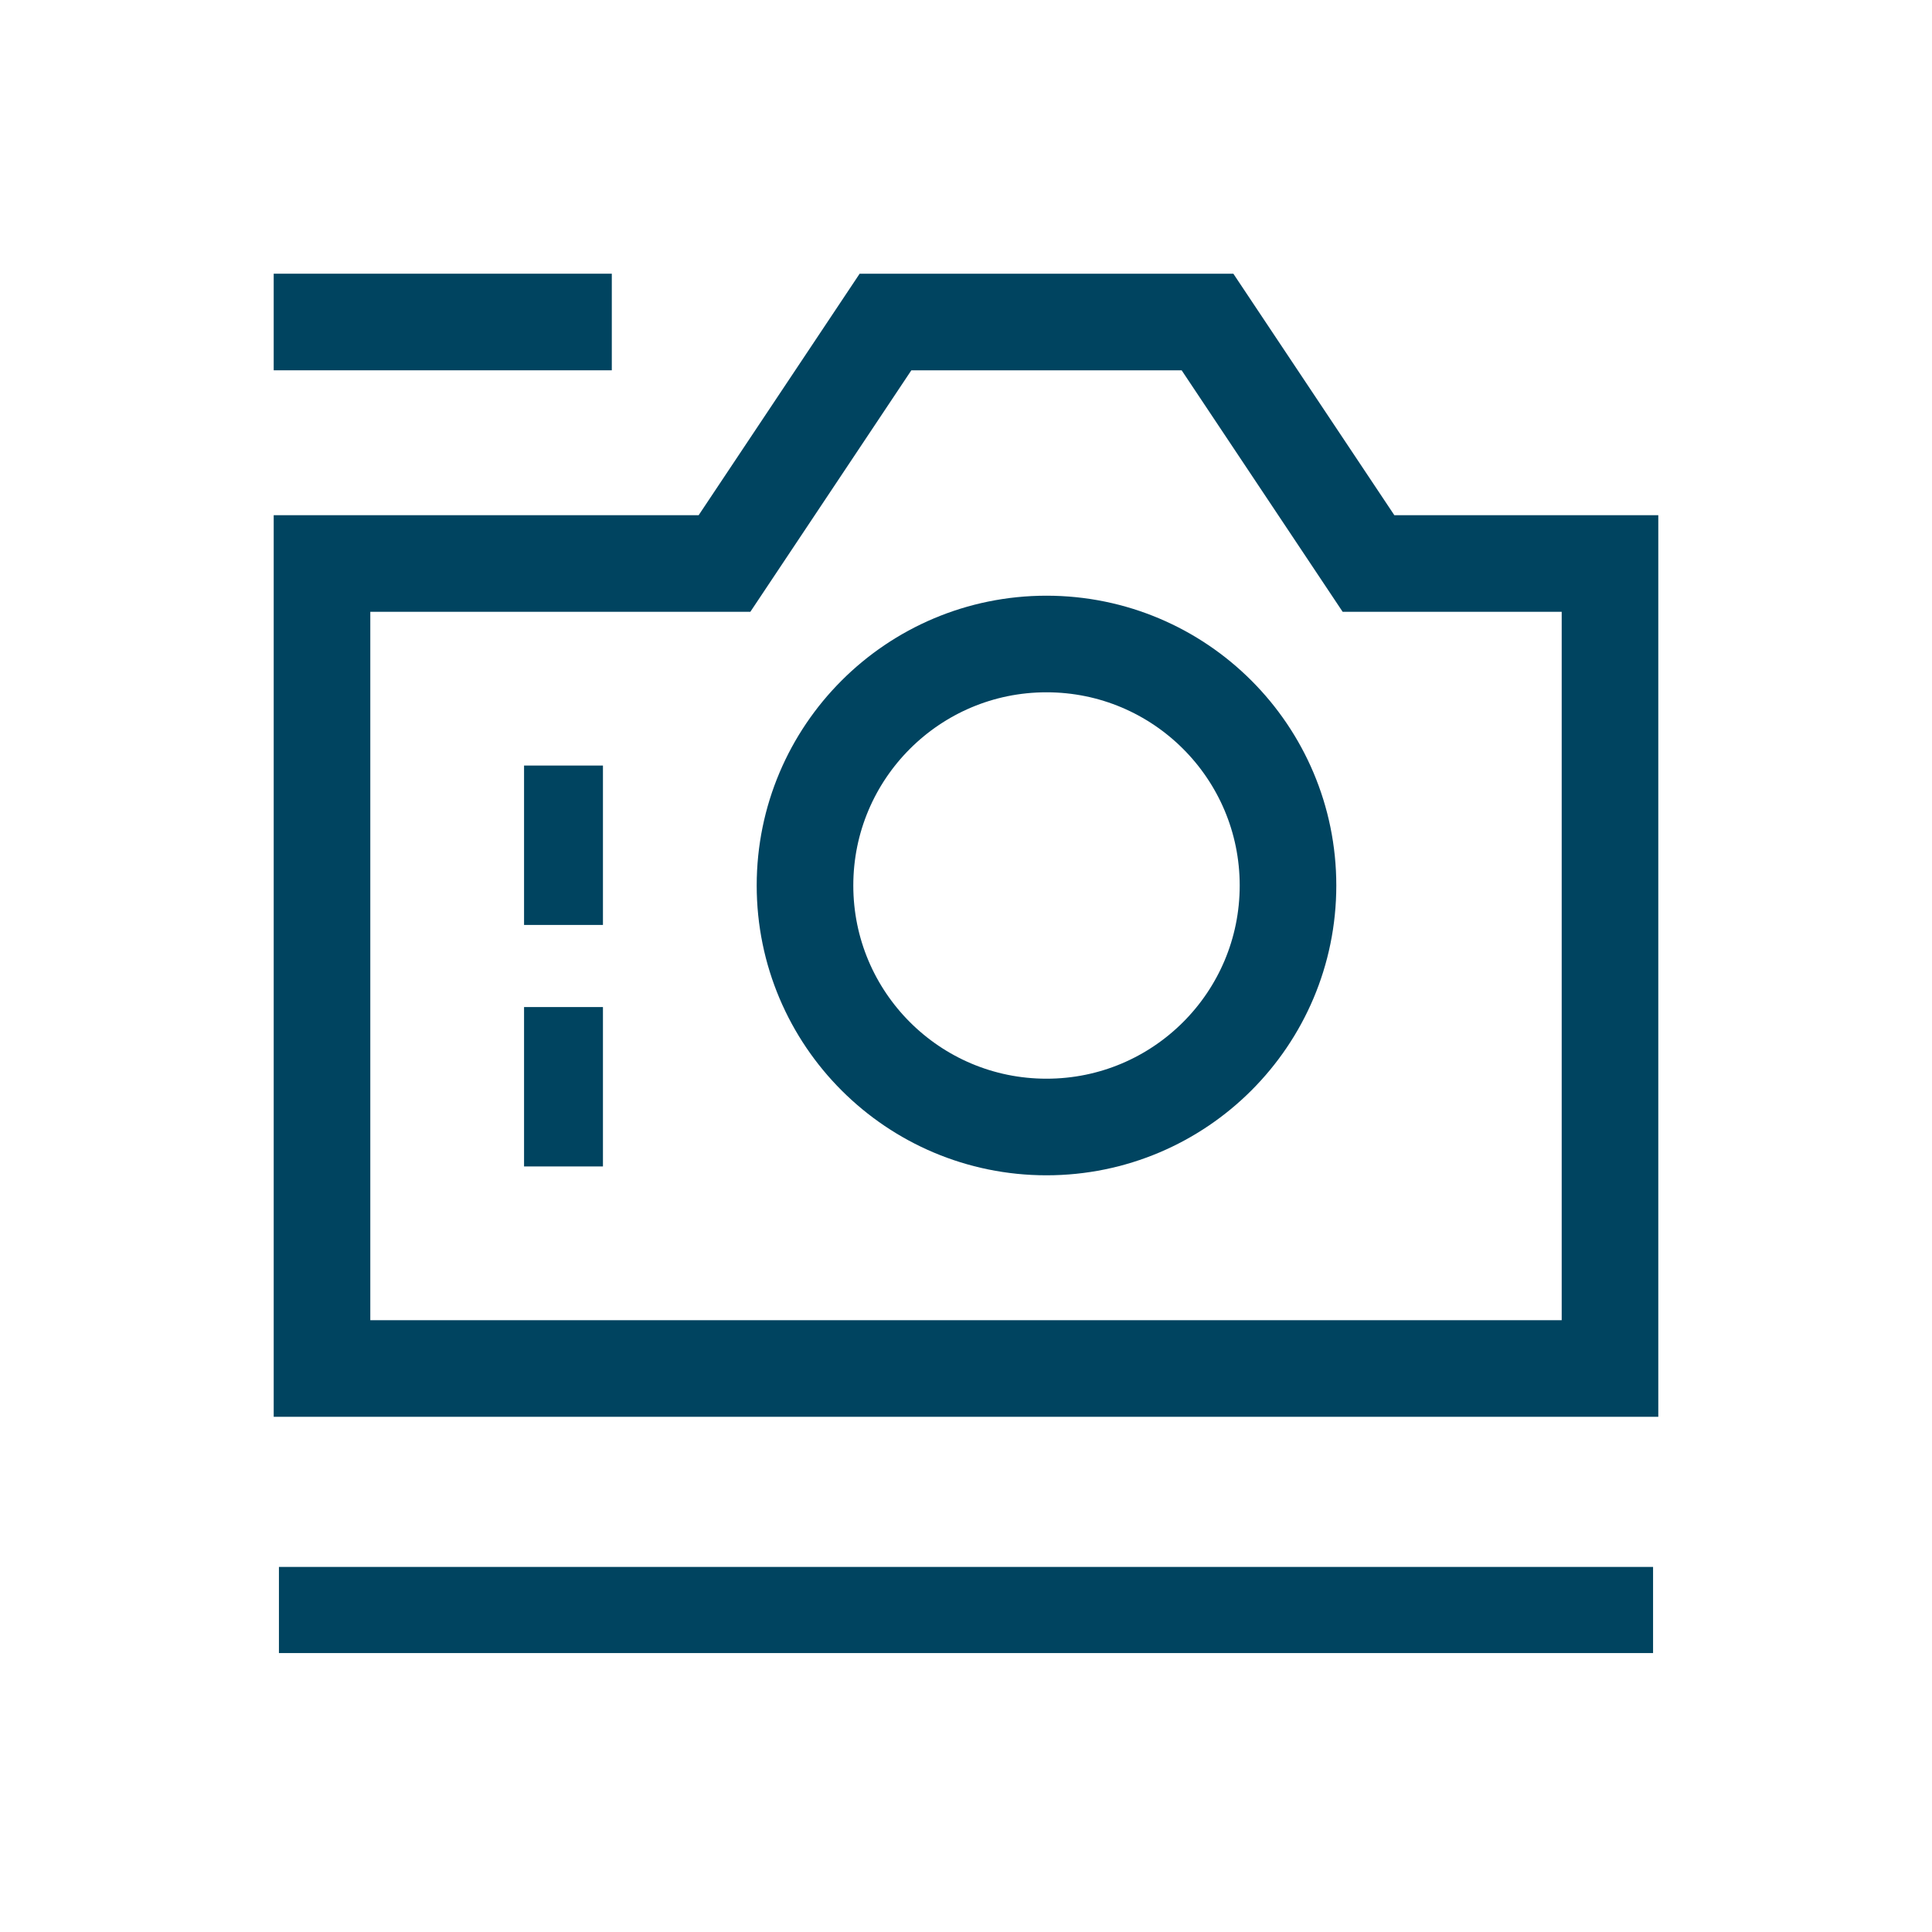 <?xml version="1.0" encoding="UTF-8"?><svg id="BLEU" xmlns="http://www.w3.org/2000/svg" viewBox="0 0 24 24"><defs><style>.cls-1{stroke-width:1.07px;}.cls-1,.cls-2,.cls-3{fill:none;stroke:#004460;stroke-linecap:square;stroke-miterlimit:10;}.cls-2{stroke-width:1.2px;}.cls-3{stroke-width:.98px;}</style></defs><polygon class="cls-2" points="4 17 4 7 9 7 11 4 15 4 17 7 20 7 20 17 4 17"/><line class="cls-2" x1="4" y1="4" x2="7" y2="4"/><circle class="cls-2" cx="13" cy="11" r="3"/><line class="cls-1" x1="4" y1="20" x2="20" y2="20"/><line class="cls-3" x1="7" y1="10" x2="7" y2="11"/><line class="cls-3" x1="7" y1="14" x2="7" y2="13"/></svg>